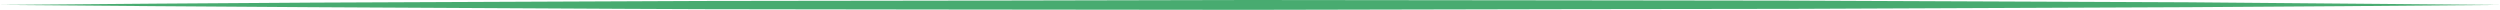 <svg width="764" height="3" viewBox="0 0 764 3" fill="none" xmlns="http://www.w3.org/2000/svg">
<path d="M0 1.5C31.786 1.2 63.686 1 95.472 0.8L190.943 0.4C222.729 0.2 254.629 0.3 286.415 0.2L382 0L477.472 0.1C509.258 0.2 541.157 0.1 572.943 0.3L668.415 0.7C700.314 1 732.214 1.2 764 1.5C732.214 1.8 700.314 2 668.528 2.2L573.057 2.6C541.271 2.8 509.371 2.7 477.585 2.8L382 3L286.528 2.9C254.742 2.8 222.843 2.9 191.057 2.7L95.472 2.2C63.686 2 31.786 1.8 0 1.5Z" fill="#48AB70"/>
</svg>
